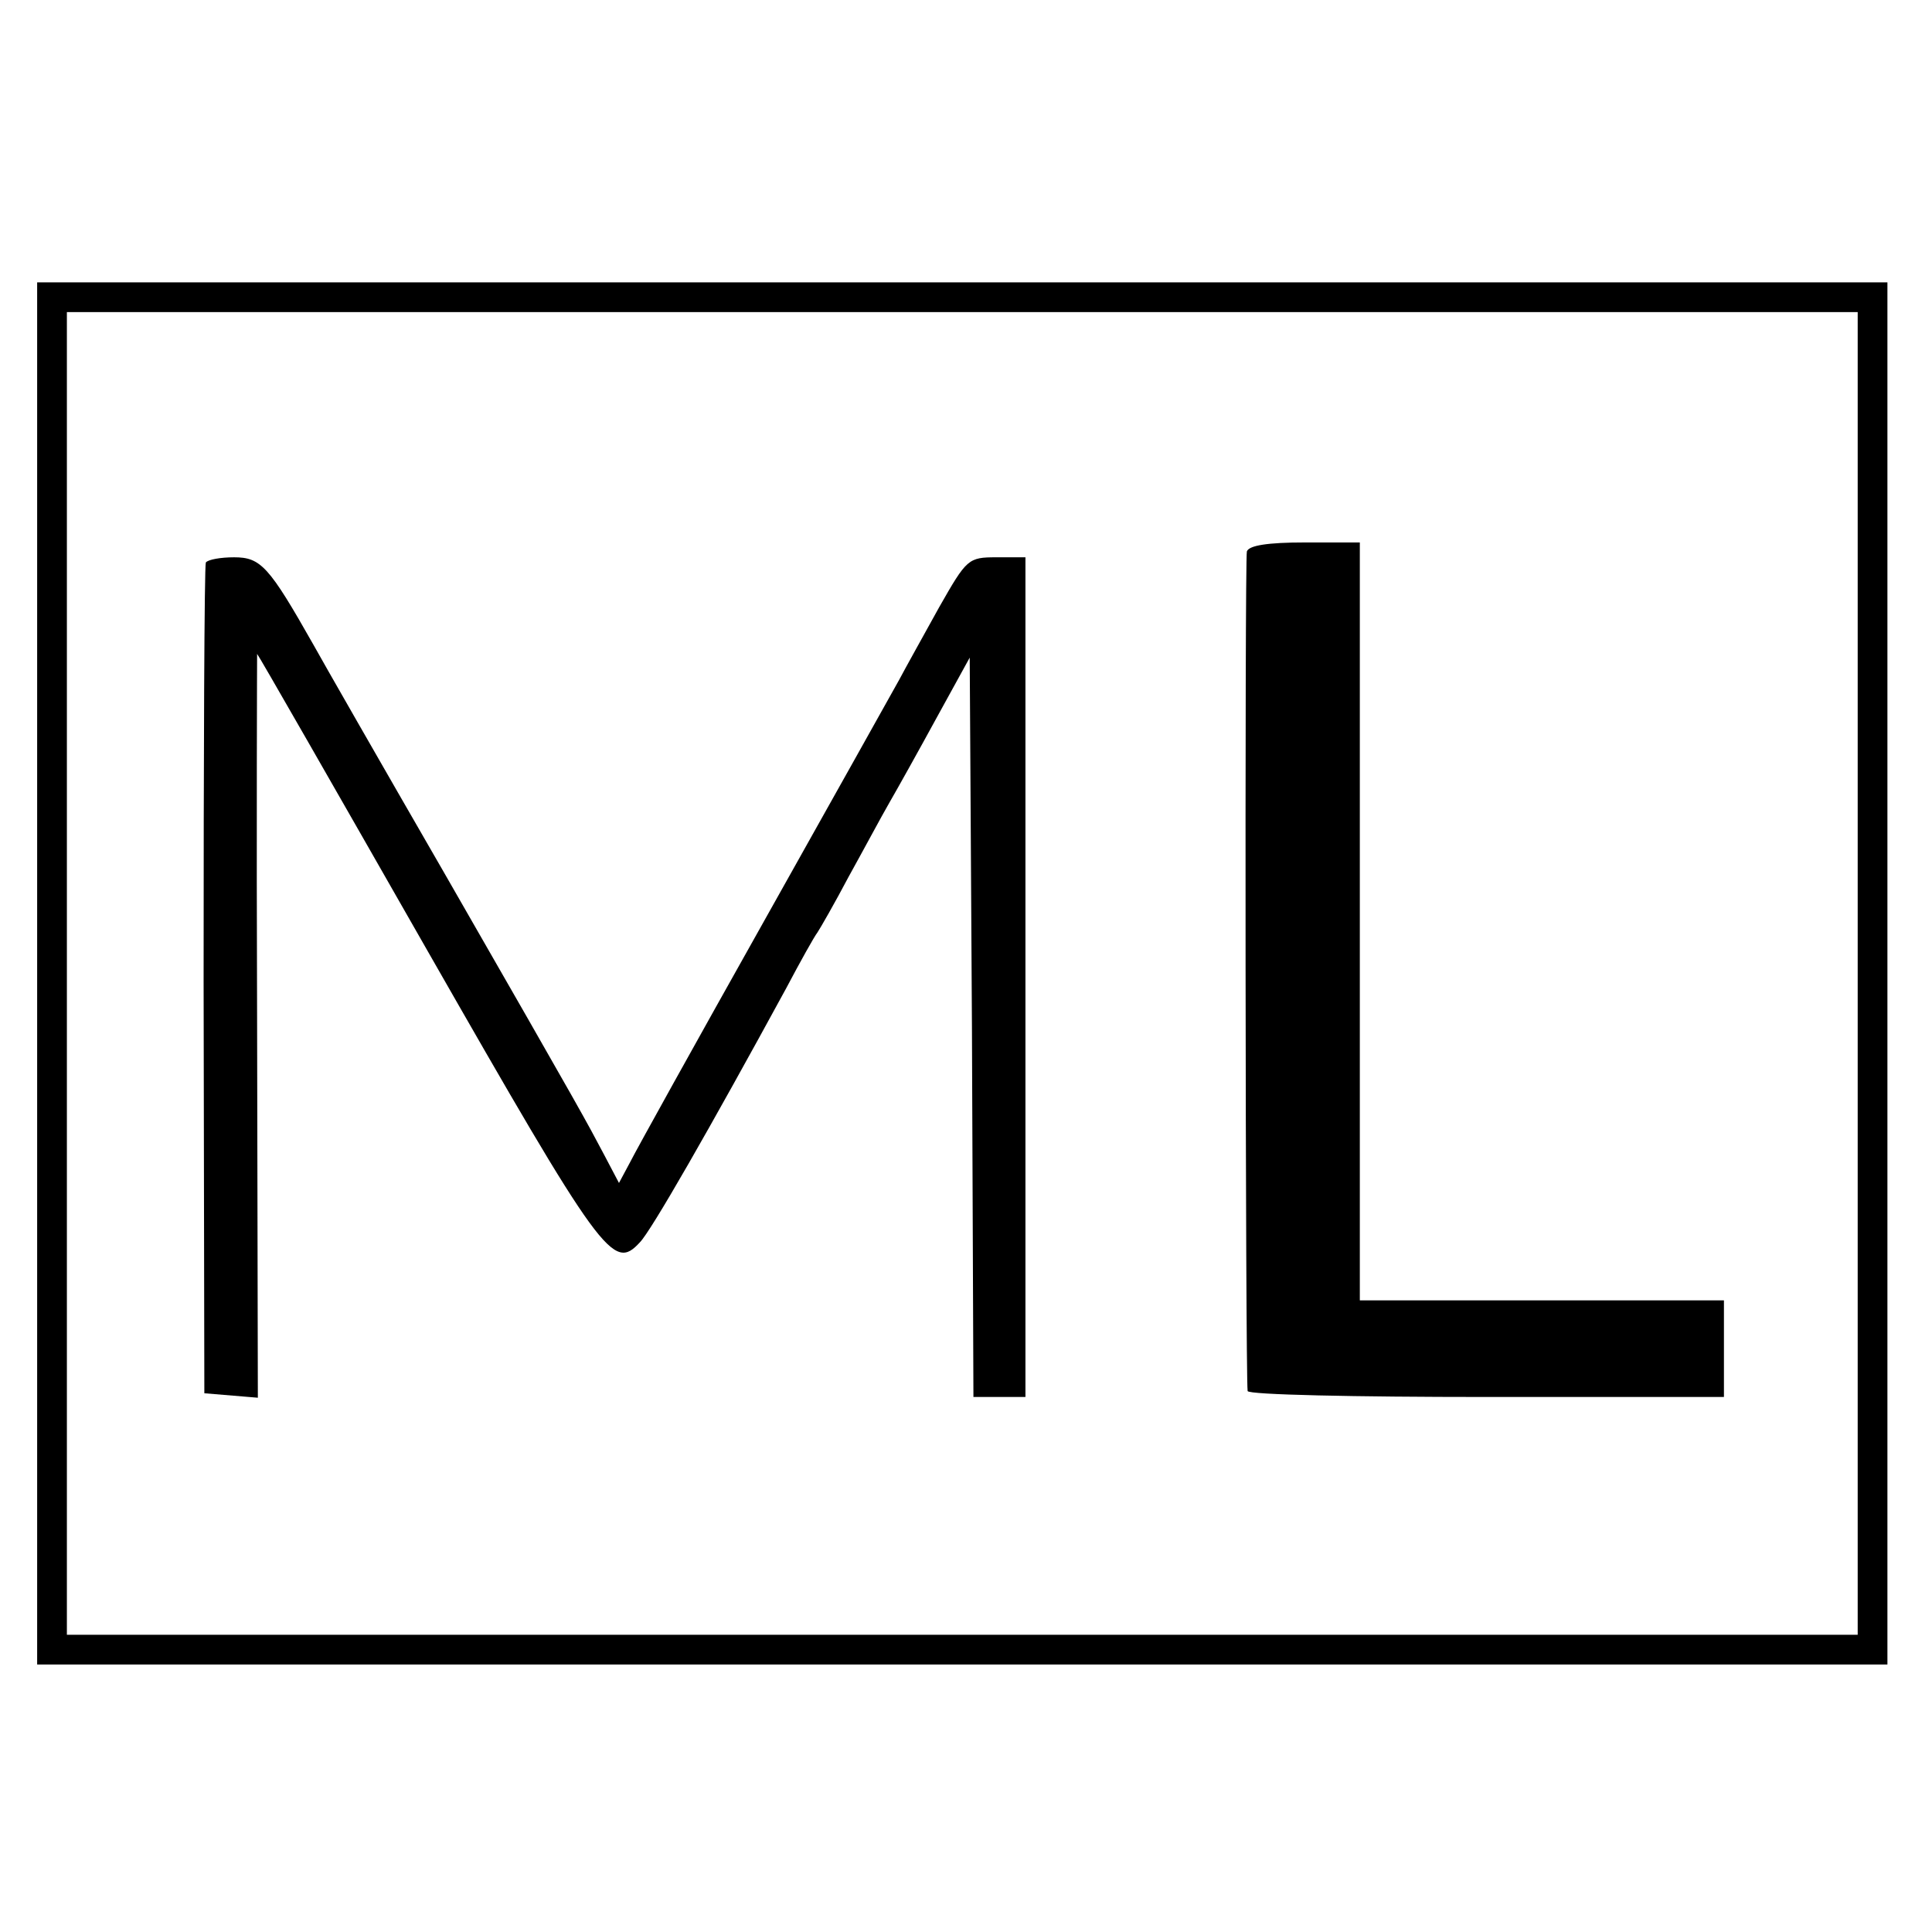 <?xml version="1.0" standalone="no"?>
<!DOCTYPE svg PUBLIC "-//W3C//DTD SVG 20010904//EN"
 "http://www.w3.org/TR/2001/REC-SVG-20010904/DTD/svg10.dtd">
<svg version="1.0" xmlns="http://www.w3.org/2000/svg"
 width="260pt" height="260pt" viewBox="0 0 260 260"
 preserveAspectRatio="xMidYMid meet">
<g transform="translate(0,260) scale(0.1,-0.1)"
fill="#000000" stroke="none">
<path d="M50 1290 l0 -930 1245 0 1245 0 0 930 0 930 -1245 0 -1245 0 0 -930z
m2450 0 l0 -890 -1205 0 -1205 0 0 890 0 890 1205 0 1205 0 0 -890z"/>
<path d="M1678 1858 c-3 -11 -2 -1104 1 -1130 1 -5 145 -8 321 -8 l320 0 0 65
0 65 -245 0 -245 0 0 510 0 510 -74 0 c-50 0 -75 -4 -78 -12z"/>
<path d="M277 1843 c-2 -5 -3 -258 -3 -563 l1 -555 36 -3 36 -3 -1 500 c-1
276 0 501 0 501 1 0 104 -180 229 -399 236 -413 250 -432 286 -393 15 15 94
153 197 342 19 36 38 70 42 75 4 6 23 39 42 75 20 36 44 81 55 100 11 19 40
71 64 115 l44 80 3 -497 2 -498 35 0 35 0 0 565 0 565 -39 0 c-38 0 -40 -2
-77 -67 -21 -38 -45 -81 -54 -98 -9 -16 -91 -163 -182 -325 -91 -162 -172
-308 -180 -324 l-15 -28 -20 38 c-25 47 -22 43 -215 379 -86 149 -165 287
-176 307 -60 106 -71 118 -107 118 -18 0 -35 -3 -38 -7z"/>
</g>
</svg>
